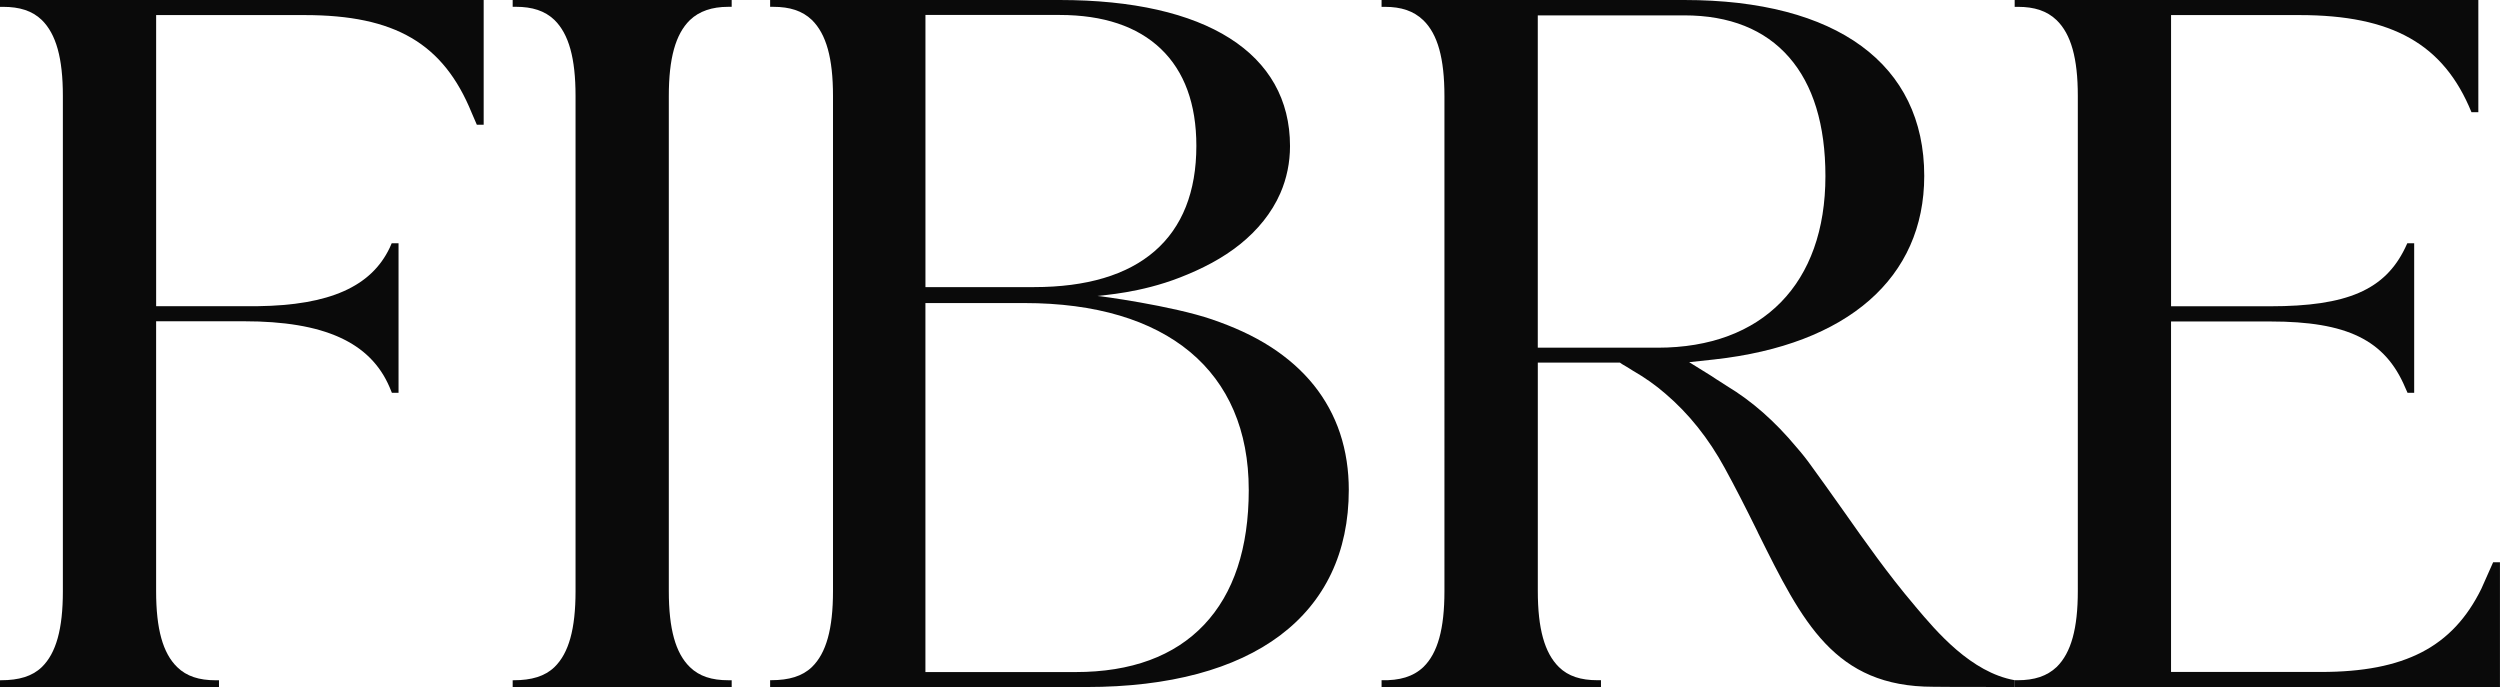 <svg viewBox="0 0 1032.72 283.81" xmlns="http://www.w3.org/2000/svg" id="uuid-392d5f4e-6438-4a16-aebd-1a9143da2436"><defs><style>.uuid-fd1d79ce-b7e5-454b-9467-5d4dee91b102{fill:#0a0a0a;}</style></defs><path d="M125.85,6.23h-61.35v120.25h42.01c29.55-.38,46.85-8.05,54.49-24.16l.8-1.82h2.83v61.76h-2.75l-.93-2.27c-7.94-18.62-27.06-27.28-60.18-27.28h-36.28v111.5c0,15.63,2.77,25.59,8.7,31.36,3.87,3.8,9.06,5.44,15.87,5.44h1.4v2.82H0v-2.83h.45c7.34,0,12.84-1.61,16.81-5.42,5.94-5.78,8.71-15.74,8.71-31.37V39.61c0-15.57-2.77-25.53-8.72-31.37C13.29,4.44,8.09,2.83,1.34,2.83H0V0h199.8v51.52h-2.83l-2.11-4.89c-11.68-28.69-31.67-40.4-69.01-40.4Z" class="uuid-fd1d79ce-b7e5-454b-9467-5d4dee91b102"></path><path d="M300.69,2.82c-6.43,0-11.85,1.76-15.71,5.49-5.94,5.82-8.7,15.79-8.7,31.36v204.53c0,15.63,2.77,25.59,8.7,31.36,3.87,3.8,9.06,5.44,15.87,5.44h1.4v2.82h-90.47v-2.82h.45c7.34,0,12.84-1.62,16.81-5.43,5.94-5.78,8.71-15.74,8.71-31.37V39.61c0-15.57-2.77-25.53-8.72-31.37-3.97-3.8-9.17-5.43-15.91-5.43h-1.34V0h90.47v2.82h-1.56Z" class="uuid-fd1d79ce-b7e5-454b-9467-5d4dee91b102"></path><path d="M500.87,132.02c8.45,2.9,16.71,6.53,24.23,11.4,6.63,4.3,12.69,9.53,17.64,15.7,4.72,5.89,8.38,12.59,10.78,19.76,2.52,7.54,3.65,15.51,3.65,23.45,0,51.77-39.52,81.47-108.44,81.47h-38.62s-91.98,0-91.98,0v-2.82h.45c7.34,0,12.84-1.62,16.81-5.43,5.94-5.78,8.71-15.74,8.71-31.37V39.61c0-15.57-2.77-25.53-8.72-31.37-3.97-3.8-9.17-5.42-15.91-5.42h-1.34V0h119.58c60.49,0,95.18,22,95.18,60.35,0,6.69-1.32,13.34-4,19.47-3.6,8.25-9.48,15.28-16.43,20.92-7.45,6.04-16.11,10.41-25.01,13.88-16.49,6.43-31.66,7.26-34.12,7.64.51-.07,30.81,4,47.55,9.75ZM382.28,118.6h44.86c21.7,0,38.48-5,49.84-14.86,11.42-9.91,17.22-24.54,17.22-43.49,0-17.3-4.94-30.78-14.67-40.08-9.71-9.28-23.79-13.99-41.82-13.99h-55.42v112.42ZM515.84,202.33c0-49.02-33.77-77.14-92.66-77.14h-40.9v152.43h62.07c22.9,0,40.74-6.56,53.02-19.51,12.26-12.93,18.48-31.69,18.48-55.77Z" class="uuid-fd1d79ce-b7e5-454b-9467-5d4dee91b102"></path><path d="M635.25,149.8v94.34c0,15.55,2.77,25.53,8.71,31.41,3.87,3.81,9.08,5.44,15.92,5.44h1.46v2.82h-90.63v-2.82c7.42.18,13.05-1.45,17.26-5.43,5.94-5.78,8.71-15.74,8.71-31.37V39.73c0-15.62-2.77-25.59-8.72-31.37-4.04-3.88-9.21-5.53-15.8-5.53h-1.45V0h125.02c63,0,99.15,26.49,99.15,72.66,0,42.11-31.63,69.75-86.76,75.83l-10.35,1.12,8.85,5.49c.83.52,1.6,1.05,2.42,1.59l1.38.87c1.26.86,2.29,1.51,2.93,1.89,10.37,6.25,19.78,14.51,28.76,25.29,2.29,2.61,4.33,5.2,6.25,7.91l5.7,7.9,7.65,10.76c8.57,12.19,18.3,26,28.9,38.47l.79.96c8.51,10.09,22.75,27.01,40.86,30.25v2.81c-4.94,0-20.31,0-27.2-.05l-6.45-.05c-40.82,0-54.04-26.64-72.36-63.52l-.34-.75c-4.92-9.96-8.9-17.79-13.44-26.08-6.63-12.19-14.88-22.52-24.52-30.73-4.01-3.49-8.52-6.67-13.38-9.46l-1.78-1.12c-.74-.47-1.68-1.02-2.75-1.64l-.87-.61h-33.88ZM635.25,143.63h49.49c43.41,0,69.32-26.49,69.32-70.86,0-21.21-5.06-37.75-15.04-49.15-10.02-11.46-24.58-17.27-43.26-17.27h-60.52v137.28Z" class="uuid-fd1d79ce-b7e5-454b-9467-5d4dee91b102"></path><path d="M832.24,280.99h1.3c6.75,0,12.01-1.64,16.08-5.5,5.94-5.88,8.7-15.84,8.7-31.35V39.62c0-15.55-2.78-25.5-8.77-31.31-4-3.84-9.2-5.48-15.91-5.48h-1.4V0h191.53v46.35h-2.83l-.02-.04c-11.47-28.09-32.71-40.08-71.01-40.08h-53.07v120.29h40.98c31.72,0,47.35-6.76,55.72-24.12l.89-1.91h2.84v61.76h-2.75l-.96-2.16c-8.32-19.64-23.95-27.29-55.75-27.29h-40.98v144.78h61.89c34.62,0,54.45-10.28,66.31-34.39.09-.18,2.91-6.53,4.85-10.91h2.82v51.52h-200.48v-2.82Z" class="uuid-fd1d79ce-b7e5-454b-9467-5d4dee91b102"></path></svg>